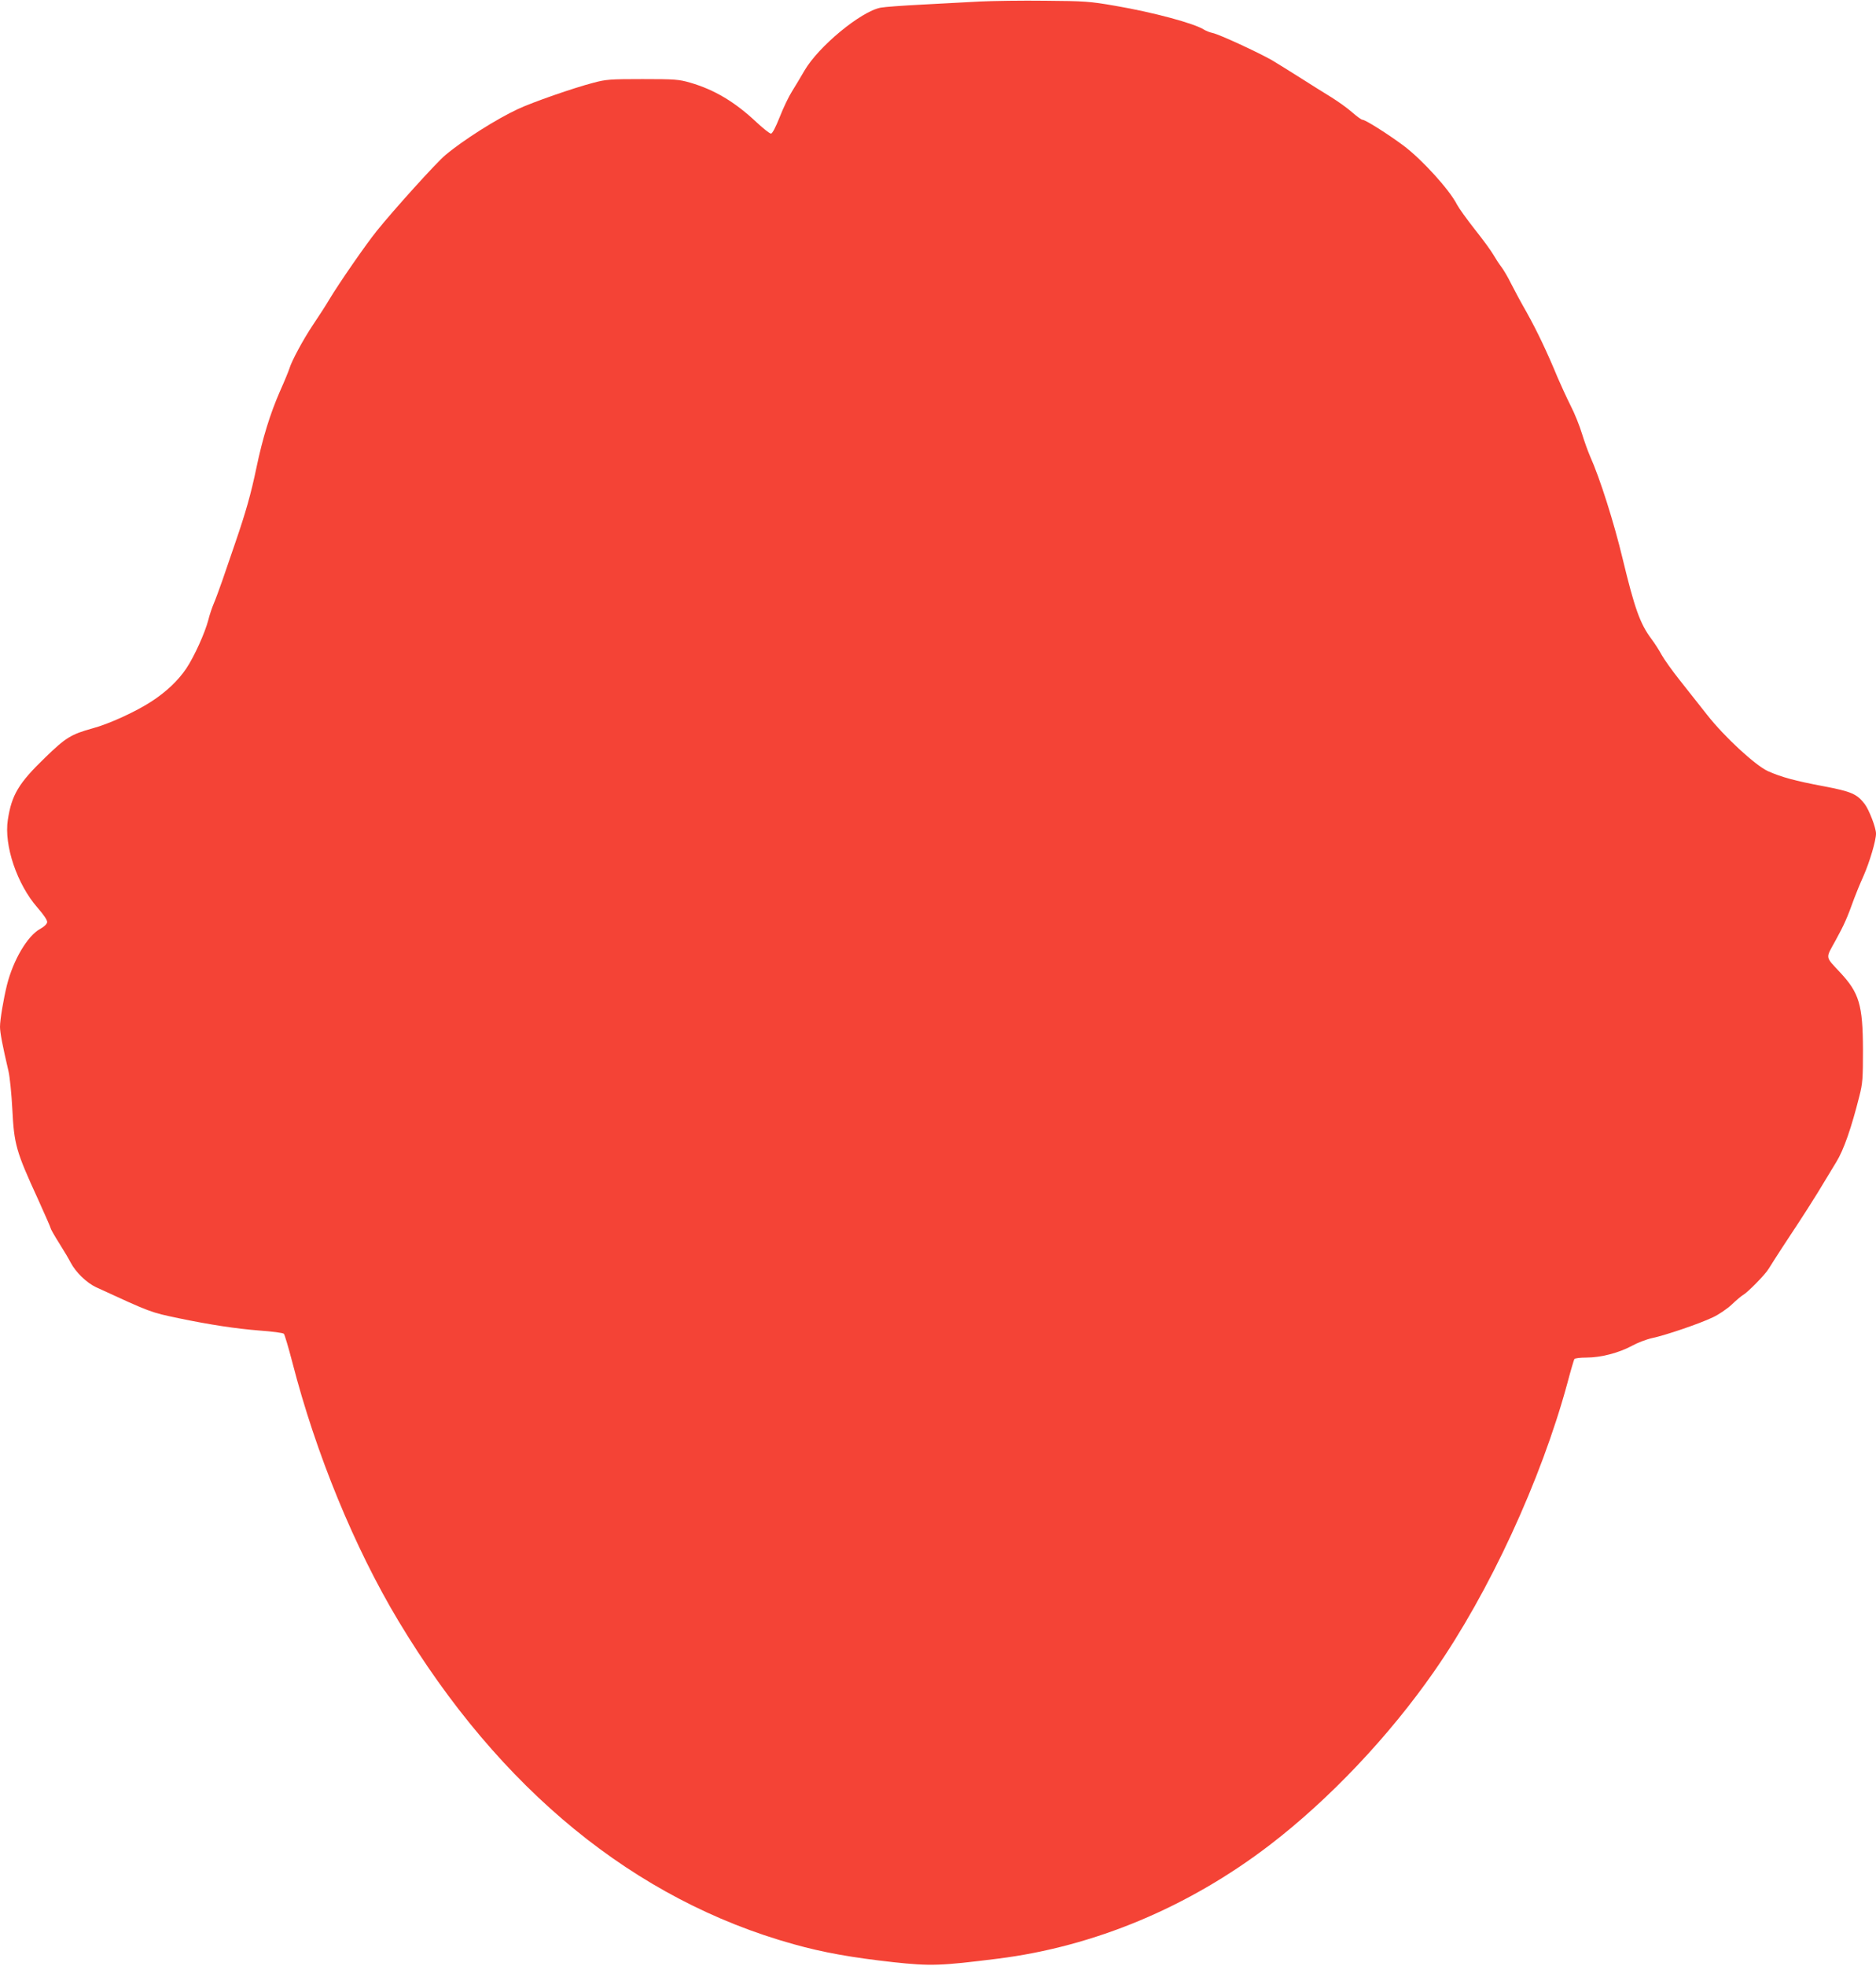 <?xml version="1.0" standalone="no"?>
<!DOCTYPE svg PUBLIC "-//W3C//DTD SVG 20010904//EN"
 "http://www.w3.org/TR/2001/REC-SVG-20010904/DTD/svg10.dtd">
<svg version="1.0" xmlns="http://www.w3.org/2000/svg"
 width="1222pt" height="1280pt" viewBox="0 0 1222 1280"
 preserveAspectRatio="xMidYMid meet">
<g transform="translate(0,1280) scale(0.1,-0.1)"
fill="#f44336" stroke="none">
<path d="M6380 12790 c-85 -5 -254 -14 -375 -20 -121 -6 -242 -15 -269 -20
-129 -25 -405 -253 -496 -410 -24 -41 -60 -102 -81 -135 -21 -33 -57 -108 -80
-167 -27 -68 -48 -108 -57 -108 -8 0 -49 32 -91 71 -144 136 -278 215 -436
261 -73 21 -100 23 -310 23 -210 0 -238 -2 -320 -24 -131 -34 -397 -127 -491
-171 -140 -65 -358 -203 -473 -300 -58 -48 -338 -358 -447 -494 -72 -89 -248
-344 -309 -446 -21 -36 -69 -110 -106 -165 -65 -97 -139 -235 -154 -285 -4
-14 -31 -80 -61 -147 -65 -149 -113 -304 -154 -500 -35 -168 -69 -288 -136
-483 -25 -74 -63 -184 -84 -245 -21 -60 -47 -131 -58 -156 -11 -26 -27 -73
-35 -106 -22 -84 -91 -237 -143 -315 -52 -78 -132 -154 -228 -216 -101 -66
-278 -147 -384 -175 -140 -39 -174 -60 -309 -191 -172 -166 -217 -242 -242
-404 -26 -167 60 -420 193 -572 41 -47 65 -82 63 -95 -1 -12 -20 -30 -46 -44
-82 -45 -175 -202 -216 -366 -22 -89 -45 -225 -45 -271 0 -38 17 -126 55 -288
9 -38 20 -149 25 -245 12 -234 23 -275 169 -593 44 -98 81 -181 81 -186 0 -5
25 -49 56 -98 31 -49 64 -105 74 -125 33 -63 104 -132 166 -161 361 -166 353
-163 539 -202 202 -42 372 -68 526 -80 82 -6 152 -15 158 -21 5 -5 30 -89 55
-185 154 -598 406 -1210 692 -1686 659 -1097 1539 -1816 2574 -2104 193 -54
379 -87 650 -117 243 -26 305 -24 680 23 629 79 1242 335 1772 741 386 296
776 707 1070 1130 359 515 697 1247 868 1878 21 80 42 150 45 155 3 6 39 10
79 10 94 0 212 31 295 76 36 20 96 43 133 51 86 18 307 93 395 135 37 17 93
55 123 83 30 29 63 56 73 62 30 16 147 135 169 173 28 46 139 217 198 305 26
39 80 124 121 190 40 66 94 155 120 198 49 79 99 224 150 427 22 85 24 116 24
305 -1 291 -24 369 -148 502 -100 108 -97 88 -30 210 56 102 75 145 121 273
11 30 38 96 61 147 40 91 81 230 81 275 0 38 -45 155 -74 193 -50 65 -87 81
-266 115 -187 35 -278 60 -365 99 -82 38 -284 224 -395 366 -47 60 -126 160
-177 224 -51 64 -104 139 -119 166 -15 28 -44 74 -66 103 -75 100 -110 199
-188 522 -57 238 -148 525 -213 670 -13 30 -37 96 -52 145 -15 50 -48 133 -75
185 -26 52 -64 135 -85 184 -66 160 -132 299 -200 421 -38 66 -84 152 -103
190 -19 39 -47 86 -61 105 -15 19 -39 56 -54 82 -15 26 -69 100 -121 165 -51
65 -103 137 -115 160 -49 97 -227 293 -348 384 -102 76 -249 169 -268 169 -7
0 -37 22 -68 49 -30 27 -91 70 -134 97 -43 26 -132 82 -198 124 -66 42 -152
95 -190 118 -90 51 -342 168 -386 177 -19 4 -43 14 -55 21 -62 41 -329 113
-579 156 -167 29 -200 31 -455 33 -151 2 -345 -1 -430 -5z"/>
</g>
</svg>
